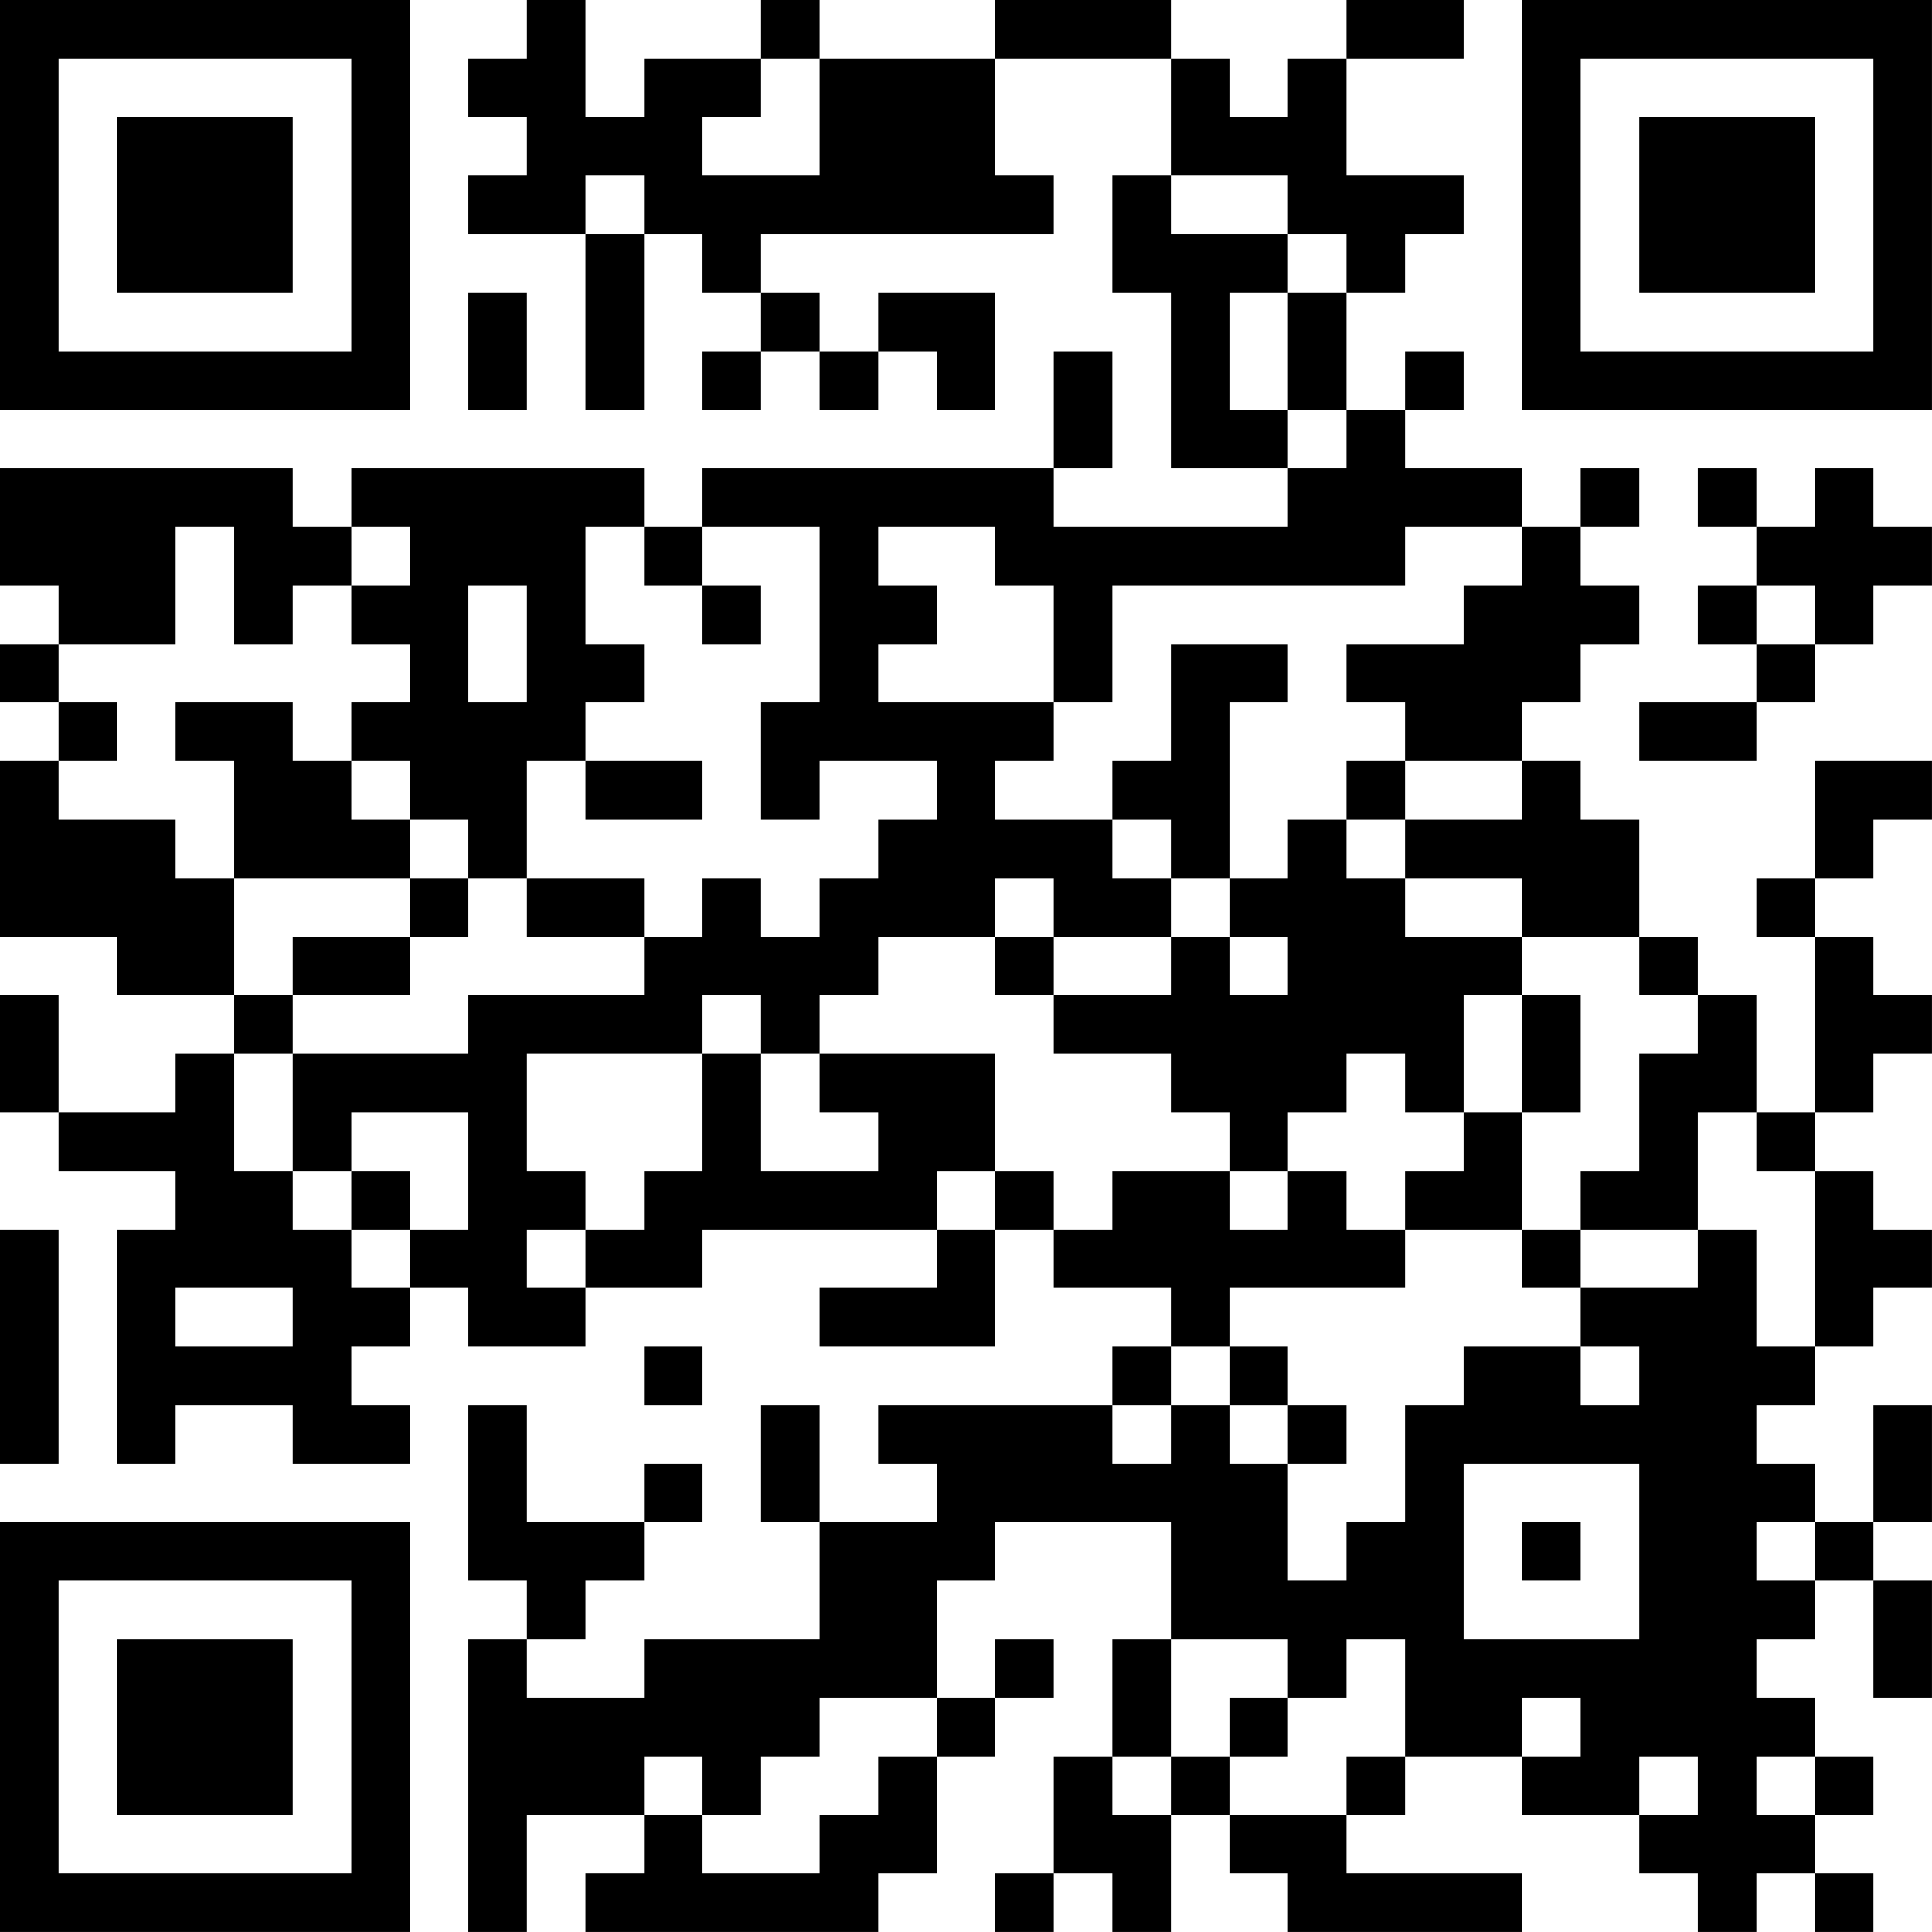 <?xml version="1.0" encoding="UTF-8"?>
<svg xmlns="http://www.w3.org/2000/svg" version="1.1" width="400" height="400" viewBox="0 0 400 400"><rect x="0" y="0" width="400" height="400" fill="#ffffff"/><g transform="scale(12.121)"><g transform="translate(0,0)"><path fill-rule="evenodd" d="M9 0L9 1L8 1L8 2L9 2L9 3L8 3L8 4L10 4L10 7L11 7L11 4L12 4L12 5L13 5L13 6L12 6L12 7L13 7L13 6L14 6L14 7L15 7L15 6L16 6L16 7L17 7L17 5L15 5L15 6L14 6L14 5L13 5L13 4L18 4L18 3L17 3L17 1L20 1L20 3L19 3L19 5L20 5L20 8L22 8L22 9L18 9L18 8L19 8L19 6L18 6L18 8L12 8L12 9L11 9L11 8L6 8L6 9L5 9L5 8L0 8L0 10L1 10L1 11L0 11L0 12L1 12L1 13L0 13L0 16L2 16L2 17L4 17L4 18L3 18L3 19L1 19L1 17L0 17L0 19L1 19L1 20L3 20L3 21L2 21L2 25L3 25L3 24L5 24L5 25L7 25L7 24L6 24L6 23L7 23L7 22L8 22L8 23L10 23L10 22L12 22L12 21L16 21L16 22L14 22L14 23L17 23L17 21L18 21L18 22L20 22L20 23L19 23L19 24L15 24L15 25L16 25L16 26L14 26L14 24L13 24L13 26L14 26L14 28L11 28L11 29L9 29L9 28L10 28L10 27L11 27L11 26L12 26L12 25L11 25L11 26L9 26L9 24L8 24L8 27L9 27L9 28L8 28L8 33L9 33L9 31L11 31L11 32L10 32L10 33L15 33L15 32L16 32L16 30L17 30L17 29L18 29L18 28L17 28L17 29L16 29L16 27L17 27L17 26L20 26L20 28L19 28L19 30L18 30L18 32L17 32L17 33L18 33L18 32L19 32L19 33L20 33L20 31L21 31L21 32L22 32L22 33L26 33L26 32L23 32L23 31L24 31L24 30L26 30L26 31L28 31L28 32L29 32L29 33L30 33L30 32L31 32L31 33L32 33L32 32L31 32L31 31L32 31L32 30L31 30L31 29L30 29L30 28L31 28L31 27L32 27L32 29L33 29L33 27L32 27L32 26L33 26L33 24L32 24L32 26L31 26L31 25L30 25L30 24L31 24L31 23L32 23L32 22L33 22L33 21L32 21L32 20L31 20L31 19L32 19L32 18L33 18L33 17L32 17L32 16L31 16L31 15L32 15L32 14L33 14L33 13L31 13L31 15L30 15L30 16L31 16L31 19L30 19L30 17L29 17L29 16L28 16L28 14L27 14L27 13L26 13L26 12L27 12L27 11L28 11L28 10L27 10L27 9L28 9L28 8L27 8L27 9L26 9L26 8L24 8L24 7L25 7L25 6L24 6L24 7L23 7L23 5L24 5L24 4L25 4L25 3L23 3L23 1L25 1L25 0L23 0L23 1L22 1L22 2L21 2L21 1L20 1L20 0L17 0L17 1L14 1L14 0L13 0L13 1L11 1L11 2L10 2L10 0ZM13 1L13 2L12 2L12 3L14 3L14 1ZM10 3L10 4L11 4L11 3ZM20 3L20 4L22 4L22 5L21 5L21 7L22 7L22 8L23 8L23 7L22 7L22 5L23 5L23 4L22 4L22 3ZM8 5L8 7L9 7L9 5ZM29 8L29 9L30 9L30 10L29 10L29 11L30 11L30 12L28 12L28 13L30 13L30 12L31 12L31 11L32 11L32 10L33 10L33 9L32 9L32 8L31 8L31 9L30 9L30 8ZM3 9L3 11L1 11L1 12L2 12L2 13L1 13L1 14L3 14L3 15L4 15L4 17L5 17L5 18L4 18L4 20L5 20L5 21L6 21L6 22L7 22L7 21L8 21L8 19L6 19L6 20L5 20L5 18L8 18L8 17L11 17L11 16L12 16L12 15L13 15L13 16L14 16L14 15L15 15L15 14L16 14L16 13L14 13L14 14L13 14L13 12L14 12L14 9L12 9L12 10L11 10L11 9L10 9L10 11L11 11L11 12L10 12L10 13L9 13L9 15L8 15L8 14L7 14L7 13L6 13L6 12L7 12L7 11L6 11L6 10L7 10L7 9L6 9L6 10L5 10L5 11L4 11L4 9ZM15 9L15 10L16 10L16 11L15 11L15 12L18 12L18 13L17 13L17 14L19 14L19 15L20 15L20 16L18 16L18 15L17 15L17 16L15 16L15 17L14 17L14 18L13 18L13 17L12 17L12 18L9 18L9 20L10 20L10 21L9 21L9 22L10 22L10 21L11 21L11 20L12 20L12 18L13 18L13 20L15 20L15 19L14 19L14 18L17 18L17 20L16 20L16 21L17 21L17 20L18 20L18 21L19 21L19 20L21 20L21 21L22 21L22 20L23 20L23 21L24 21L24 22L21 22L21 23L20 23L20 24L19 24L19 25L20 25L20 24L21 24L21 25L22 25L22 27L23 27L23 26L24 26L24 24L25 24L25 23L27 23L27 24L28 24L28 23L27 23L27 22L29 22L29 21L30 21L30 23L31 23L31 20L30 20L30 19L29 19L29 21L27 21L27 20L28 20L28 18L29 18L29 17L28 17L28 16L26 16L26 15L24 15L24 14L26 14L26 13L24 13L24 12L23 12L23 11L25 11L25 10L26 10L26 9L24 9L24 10L19 10L19 12L18 12L18 10L17 10L17 9ZM8 10L8 12L9 12L9 10ZM12 10L12 11L13 11L13 10ZM30 10L30 11L31 11L31 10ZM20 11L20 13L19 13L19 14L20 14L20 15L21 15L21 16L20 16L20 17L18 17L18 16L17 16L17 17L18 17L18 18L20 18L20 19L21 19L21 20L22 20L22 19L23 19L23 18L24 18L24 19L25 19L25 20L24 20L24 21L26 21L26 22L27 22L27 21L26 21L26 19L27 19L27 17L26 17L26 16L24 16L24 15L23 15L23 14L24 14L24 13L23 13L23 14L22 14L22 15L21 15L21 12L22 12L22 11ZM3 12L3 13L4 13L4 15L7 15L7 16L5 16L5 17L7 17L7 16L8 16L8 15L7 15L7 14L6 14L6 13L5 13L5 12ZM10 13L10 14L12 14L12 13ZM9 15L9 16L11 16L11 15ZM21 16L21 17L22 17L22 16ZM25 17L25 19L26 19L26 17ZM6 20L6 21L7 21L7 20ZM0 21L0 25L1 25L1 21ZM3 22L3 23L5 23L5 22ZM11 23L11 24L12 24L12 23ZM21 23L21 24L22 24L22 25L23 25L23 24L22 24L22 23ZM25 25L25 28L28 28L28 25ZM26 26L26 27L27 27L27 26ZM30 26L30 27L31 27L31 26ZM20 28L20 30L19 30L19 31L20 31L20 30L21 30L21 31L23 31L23 30L24 30L24 28L23 28L23 29L22 29L22 28ZM14 29L14 30L13 30L13 31L12 31L12 30L11 30L11 31L12 31L12 32L14 32L14 31L15 31L15 30L16 30L16 29ZM21 29L21 30L22 30L22 29ZM26 29L26 30L27 30L27 29ZM28 30L28 31L29 31L29 30ZM30 30L30 31L31 31L31 30ZM0 0L0 7L7 7L7 0ZM1 1L1 6L6 6L6 1ZM2 2L2 5L5 5L5 2ZM26 0L26 7L33 7L33 0ZM27 1L27 6L32 6L32 1ZM28 2L28 5L31 5L31 2ZM0 26L0 33L7 33L7 26ZM1 27L1 32L6 32L6 27ZM2 28L2 31L5 31L5 28Z" fill="#000000"/></g></g></svg>

